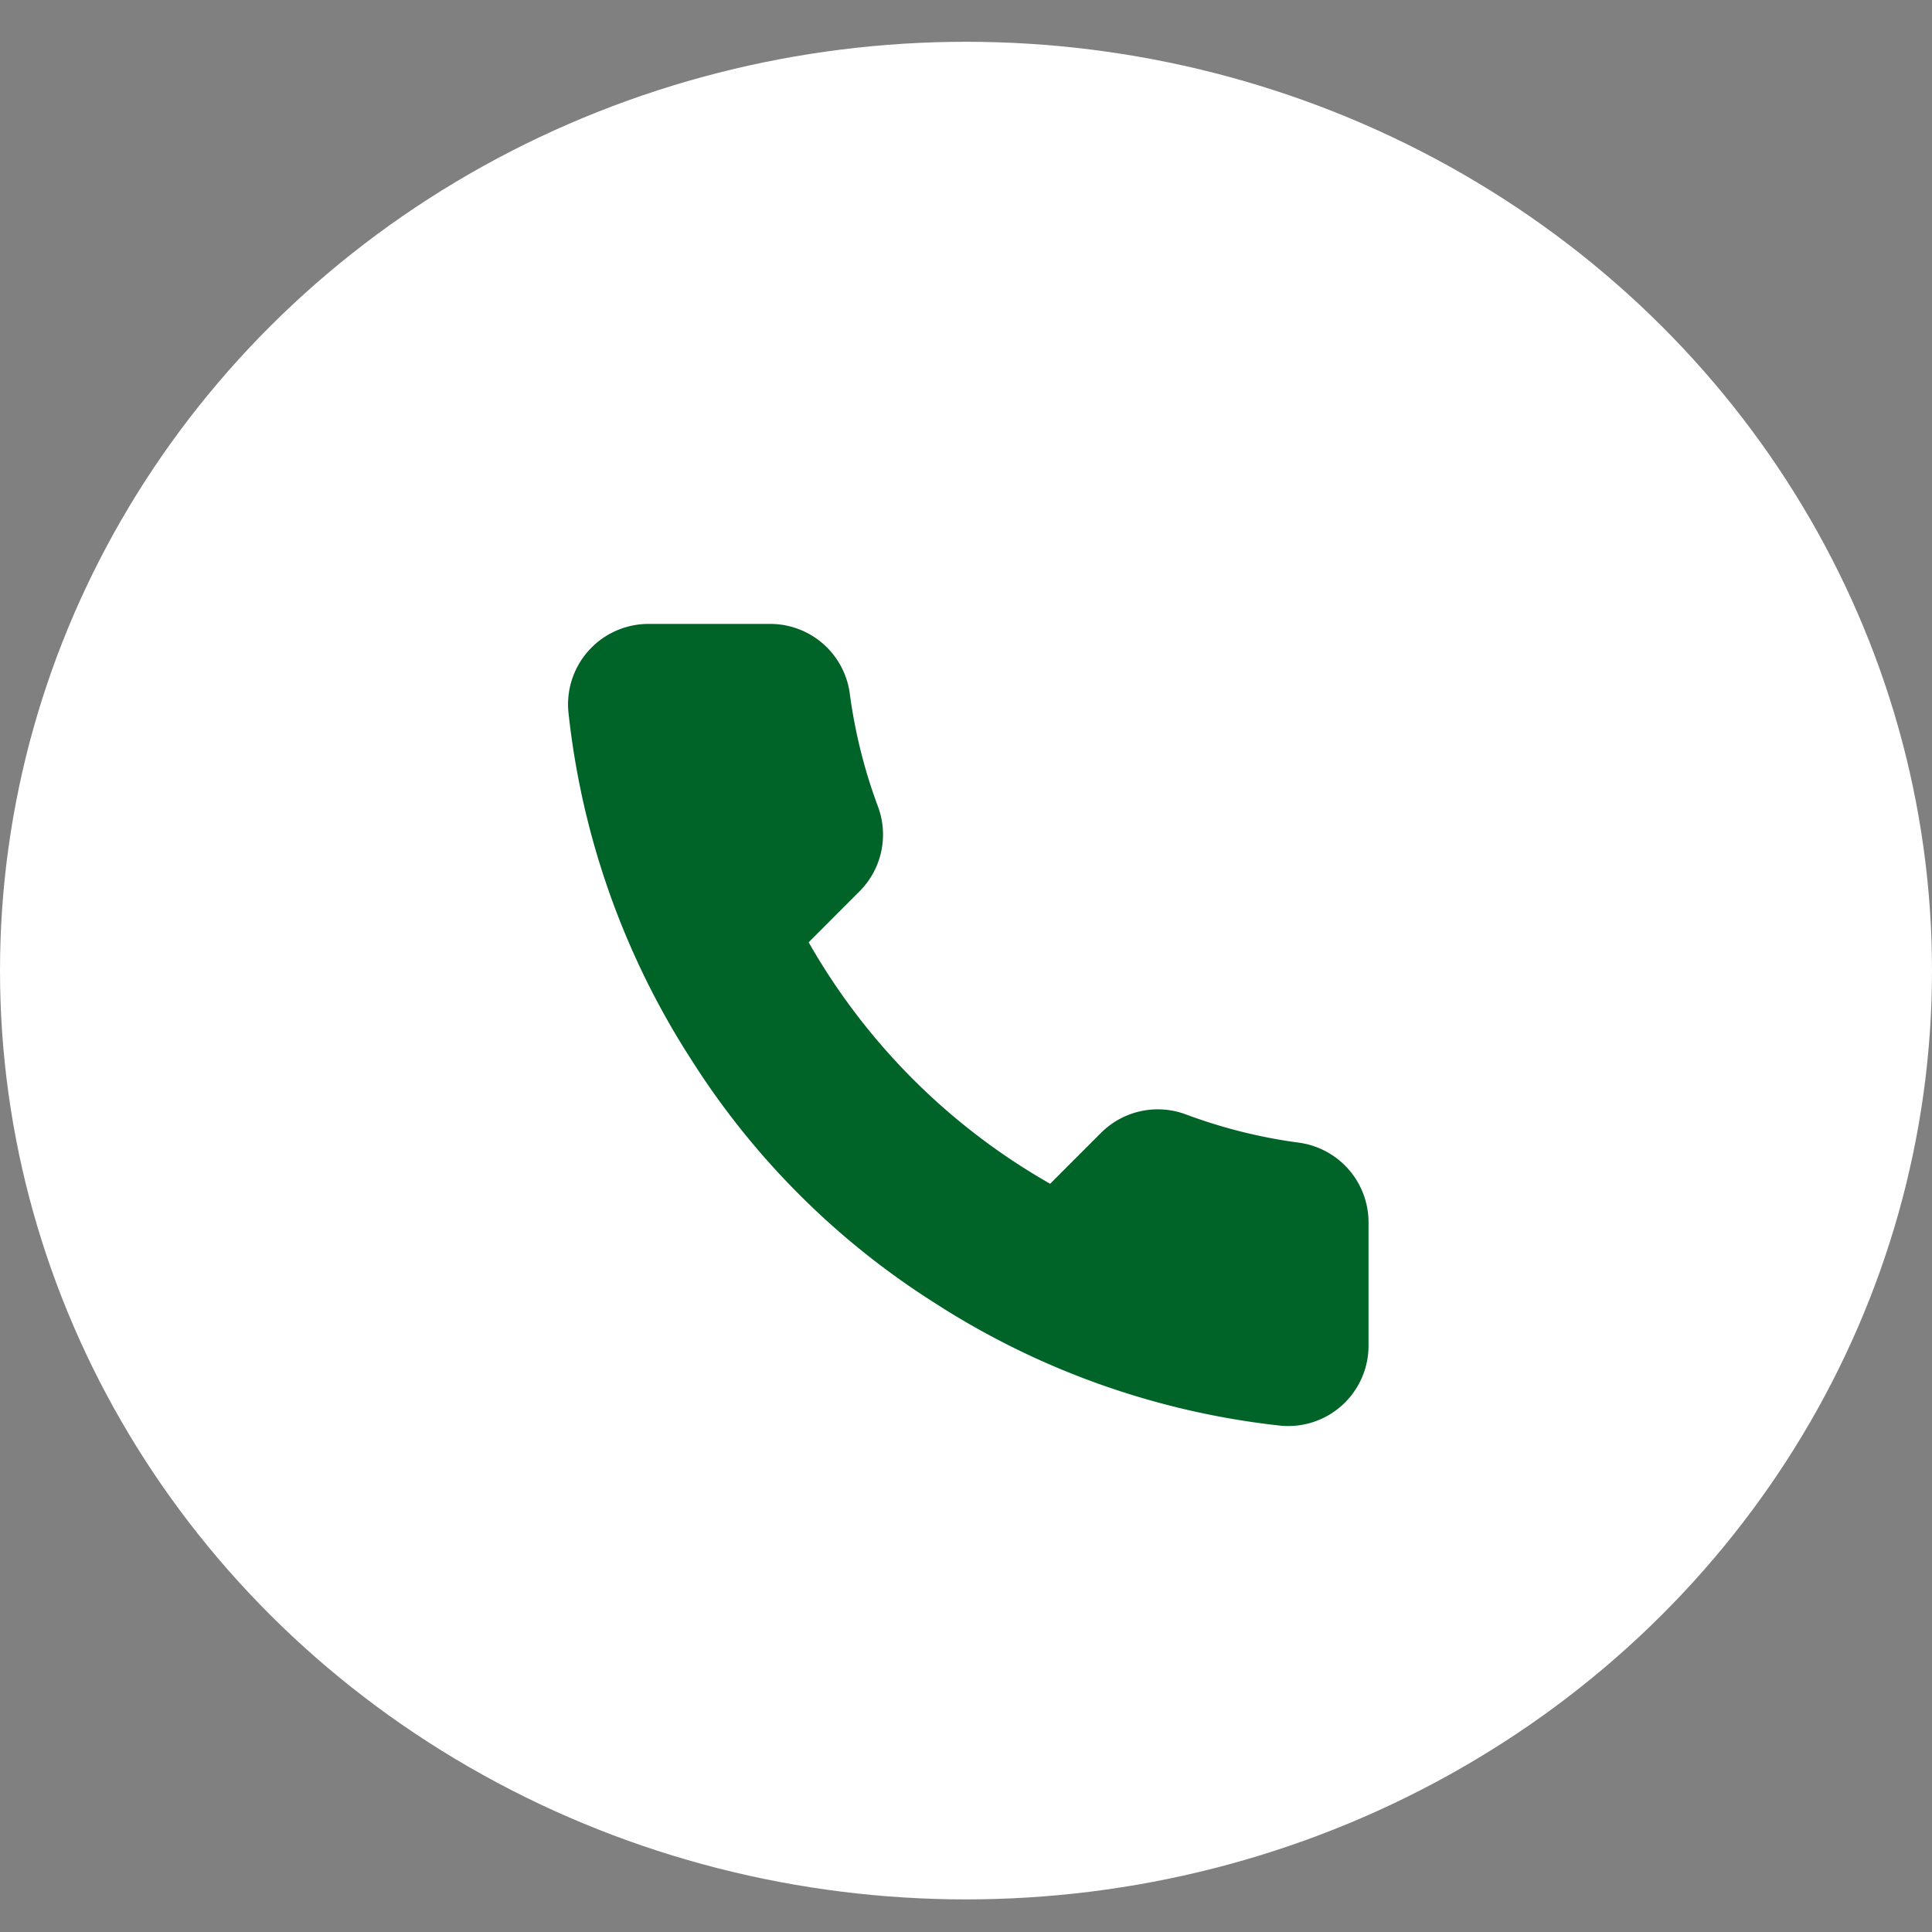 <svg xmlns="http://www.w3.org/2000/svg" width="32" height="32" fill="none"><rect width="100%" height="100%" fill="#808080" stroke="none"/><ellipse cx="16" cy="16.076" fill="#fff" rx="16" ry="15.384"/><path fill="#006428" d="M22.667 20.28v2a1.33 1.33 0 0 1-1.453 1.334 13.2 13.2 0 0 1-5.754-2.047 13 13 0 0 1-4-4 13.2 13.2 0 0 1-2.046-5.78 1.333 1.333 0 0 1 1.326-1.453h2a1.33 1.33 0 0 1 1.334 1.146 8.6 8.6 0 0 0 .466 1.874 1.33 1.33 0 0 1-.3 1.406l-.846.847a10.67 10.67 0 0 0 4 4l.846-.847a1.33 1.33 0 0 1 1.407-.3 8.6 8.6 0 0 0 1.873.467 1.333 1.333 0 0 1 1.147 1.353"/></svg>
